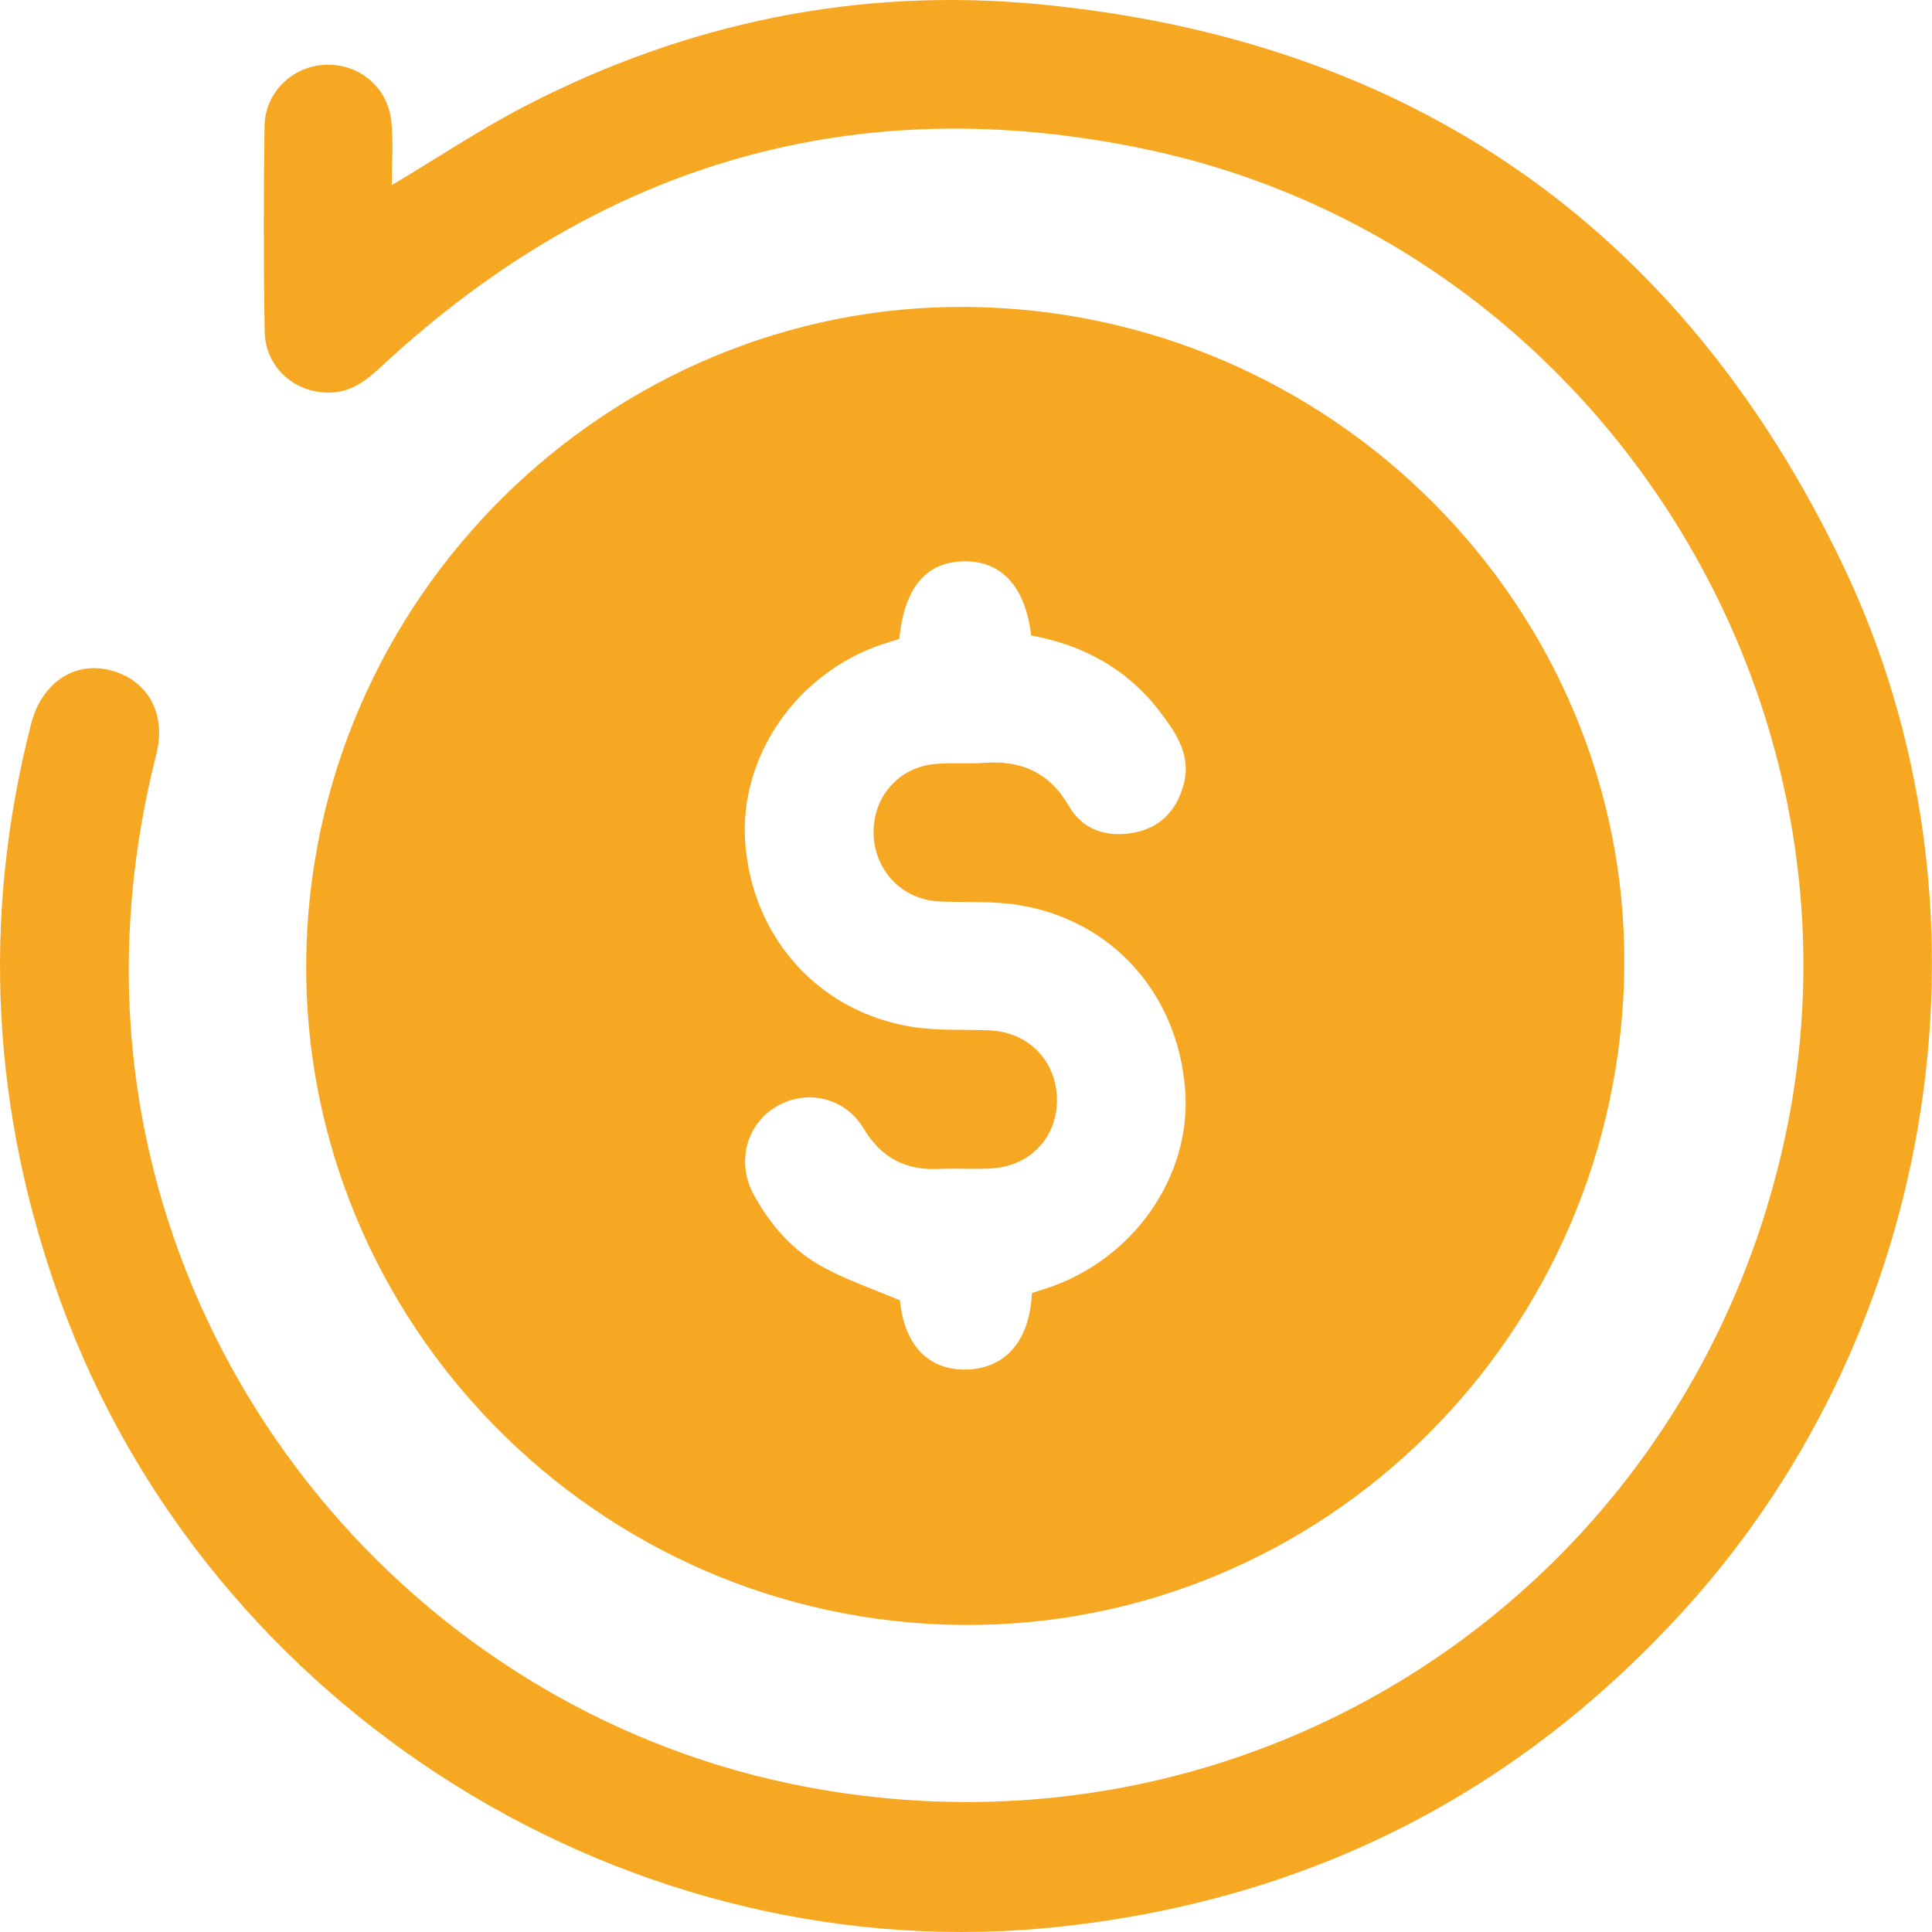 <svg width="24" height="24" viewBox="0 0 24 24" fill="none" xmlns="http://www.w3.org/2000/svg">
<path d="M20.174 12.206C20.018 16.77 16.243 20.338 11.734 20.181C7.22 20.024 3.657 16.23 3.808 11.741C3.959 7.24 7.759 3.662 12.224 3.817C16.749 3.973 20.325 7.746 20.173 12.206L20.174 12.206ZM11.174 7.936C11.109 7.956 11.039 7.978 10.97 8C9.901 8.356 9.184 9.387 9.257 10.46C9.339 11.637 10.165 12.568 11.325 12.755C11.643 12.807 11.972 12.785 12.296 12.8C12.777 12.821 13.124 13.18 13.13 13.654C13.135 14.13 12.796 14.49 12.308 14.515C12.092 14.527 11.875 14.511 11.658 14.521C11.245 14.539 10.944 14.38 10.728 14.018C10.493 13.628 10.014 13.524 9.638 13.75C9.268 13.973 9.146 14.444 9.364 14.842C9.571 15.222 9.854 15.543 10.236 15.747C10.532 15.906 10.854 16.016 11.179 16.153C11.232 16.686 11.507 17.002 11.96 17.013C12.39 17.022 12.784 16.766 12.819 16.062C12.874 16.045 12.93 16.026 12.986 16.009C14.07 15.66 14.802 14.622 14.723 13.545C14.634 12.344 13.815 11.424 12.637 11.24C12.319 11.191 11.99 11.213 11.666 11.198C11.205 11.175 10.859 10.812 10.852 10.35C10.845 9.896 11.166 9.529 11.619 9.49C11.818 9.472 12.019 9.491 12.218 9.477C12.684 9.442 13.036 9.592 13.28 10.016C13.45 10.312 13.755 10.406 14.084 10.344C14.405 10.284 14.608 10.079 14.7 9.76C14.805 9.391 14.616 9.114 14.413 8.847C14.008 8.312 13.457 8.012 12.809 7.894C12.739 7.291 12.444 6.968 11.98 6.973C11.505 6.979 11.237 7.293 11.171 7.935L11.174 7.936Z" fill="#F7A823"></path>
<path d="M4.867 2.3C5.45 1.952 5.975 1.6 6.534 1.312C8.528 0.282 10.658 -0.159 12.888 0.051C17.52 0.488 20.885 2.823 22.892 7.017C24.917 11.249 24.102 16.473 20.956 19.962C18.877 22.268 16.284 23.588 13.205 23.93C7.835 24.528 2.588 21.243 0.749 16.157C-0.102 13.804 -0.235 11.417 0.387 8.99C0.516 8.489 0.916 8.215 1.36 8.323C1.827 8.438 2.072 8.856 1.942 9.368C1.695 10.343 1.576 11.33 1.603 12.336C1.74 17.162 5.296 21.319 10.046 22.203C15.656 23.248 20.973 19.707 22.175 14.125C23.363 8.61 19.779 3.028 14.248 1.857C10.645 1.095 7.478 2.022 4.773 4.52C4.587 4.692 4.406 4.858 4.135 4.875C3.684 4.904 3.296 4.578 3.288 4.118C3.273 3.269 3.275 2.418 3.286 1.569C3.291 1.152 3.626 0.827 4.031 0.805C4.45 0.783 4.815 1.075 4.861 1.504C4.889 1.758 4.867 2.019 4.867 2.299V2.3Z" fill="#F7A823"></path>
</svg>
